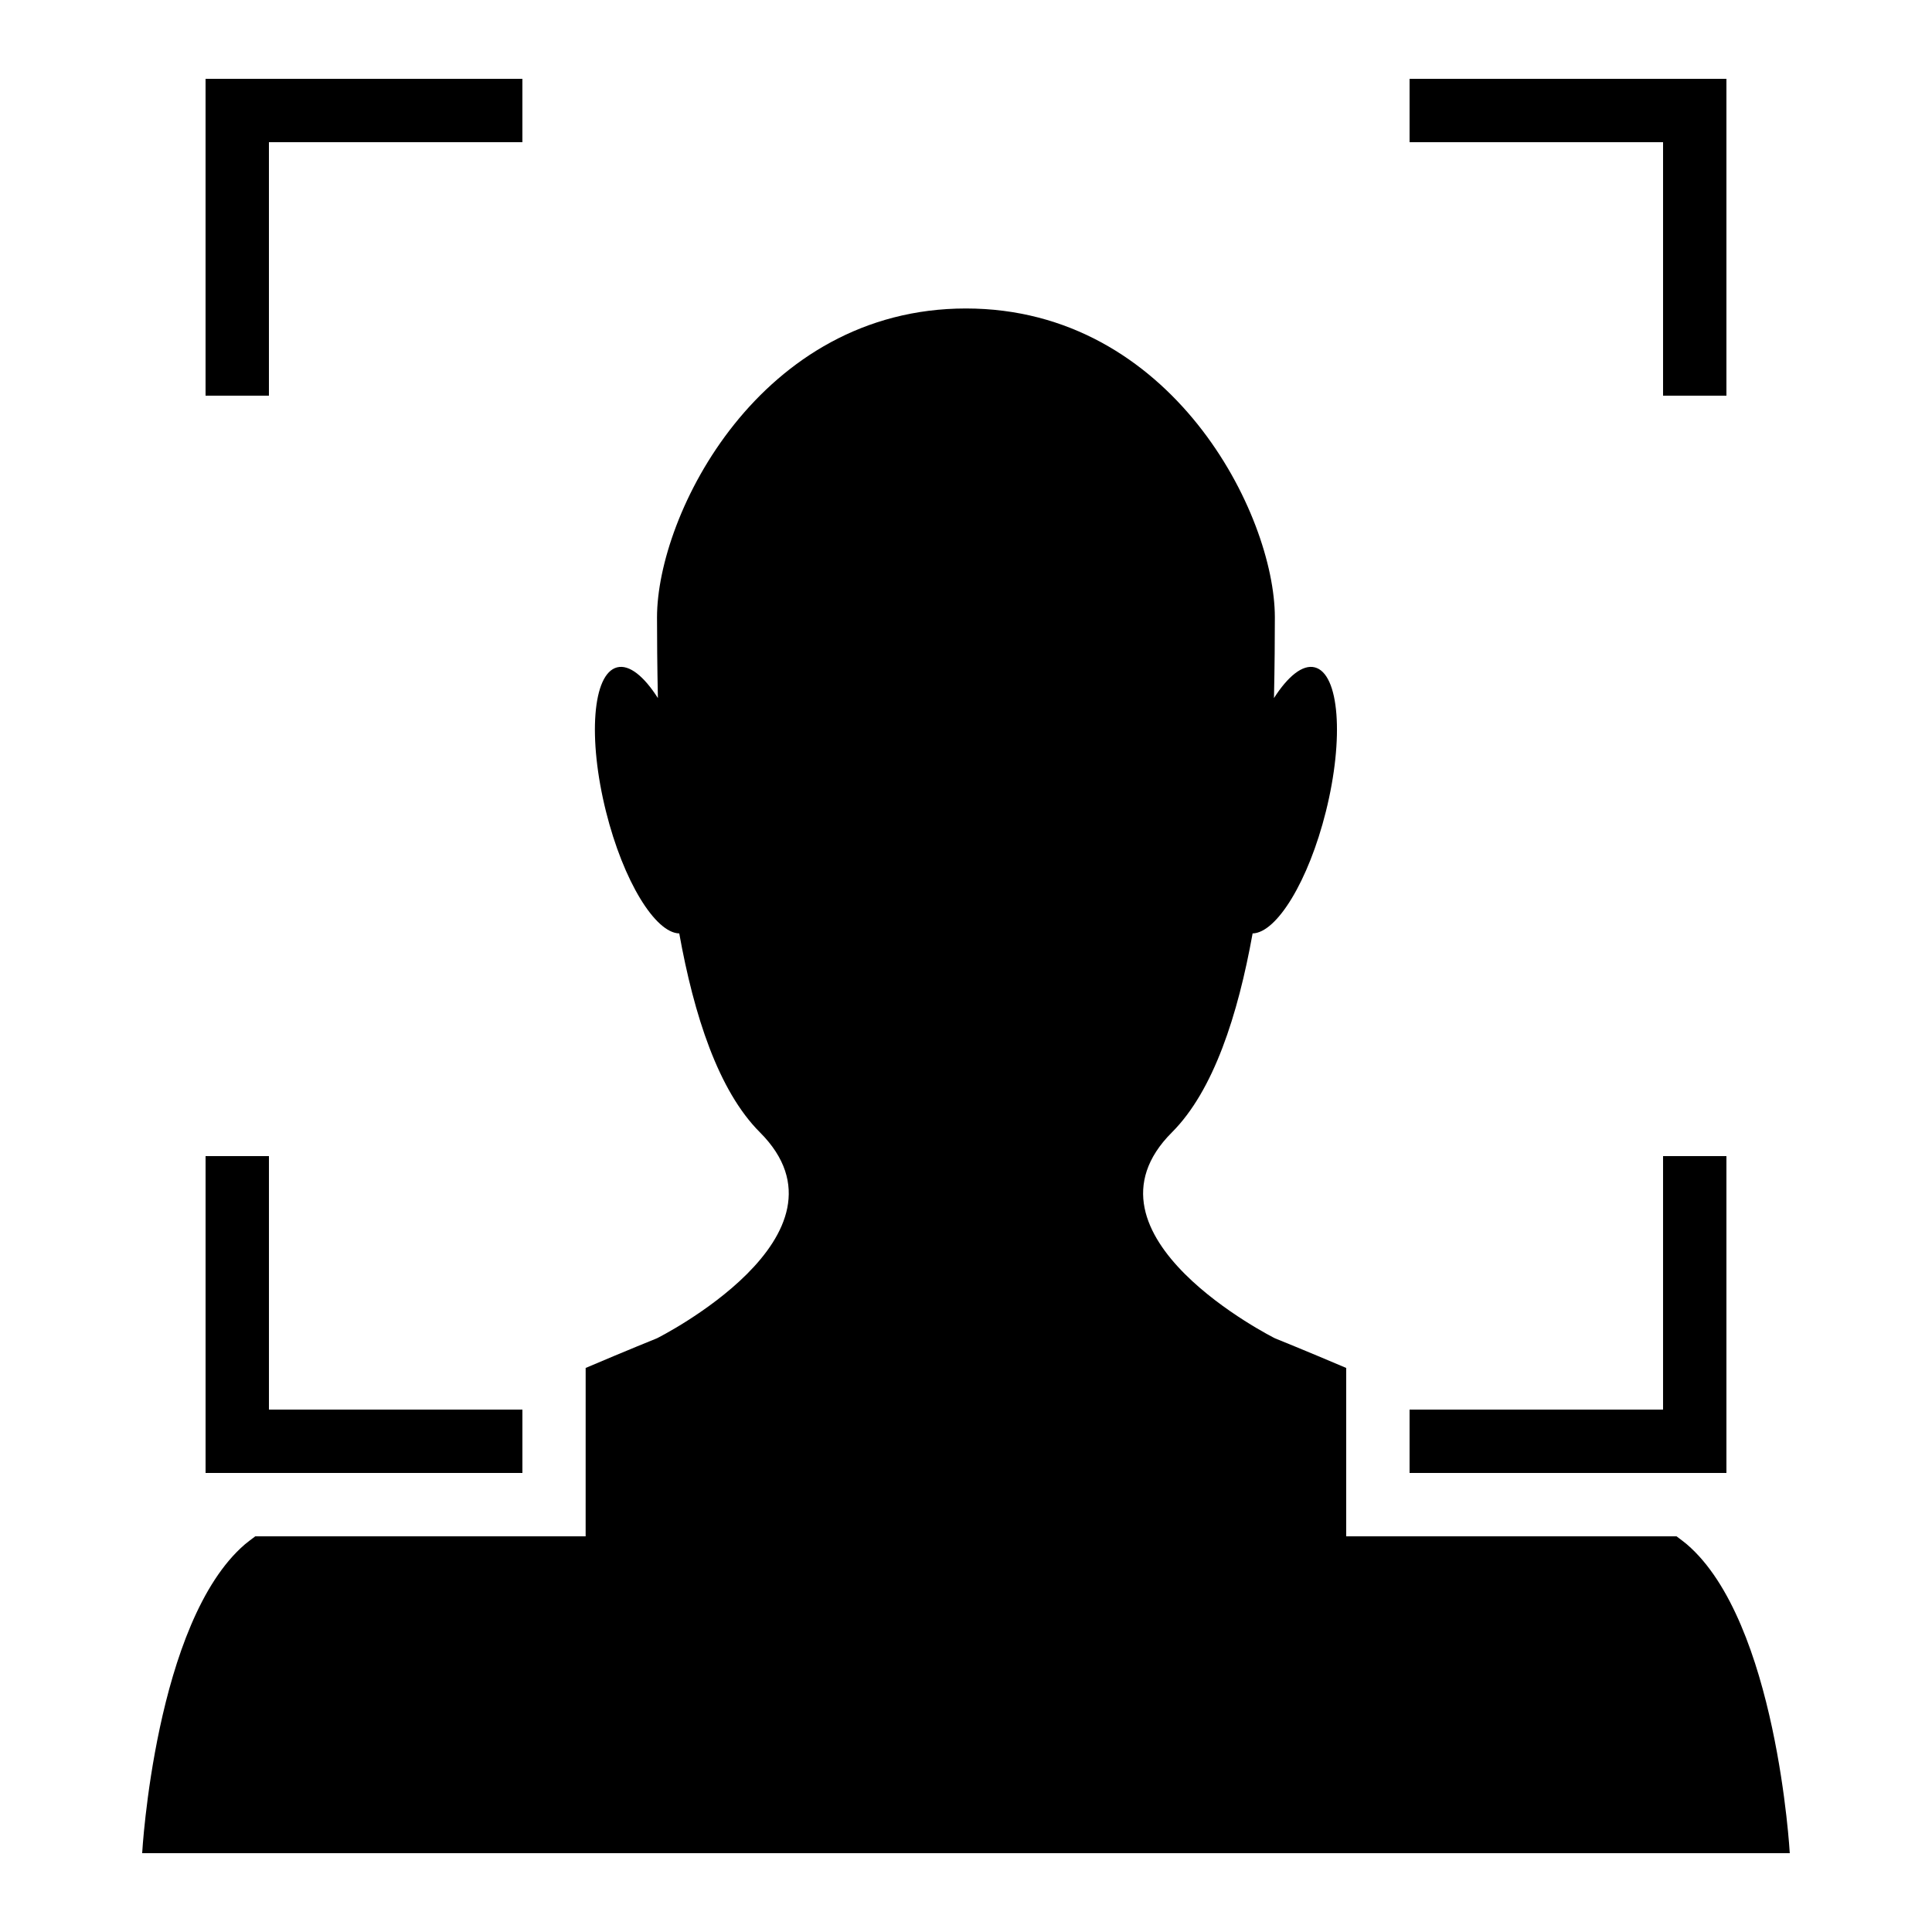 <?xml version="1.0" encoding="UTF-8"?>
<!-- Uploaded to: ICON Repo, www.svgrepo.com, Generator: ICON Repo Mixer Tools -->
<svg fill="#000000" width="800px" height="800px" version="1.1" viewBox="144 144 512 512" xmlns="http://www.w3.org/2000/svg">
 <g>
  <path d="m282.44 164.89h-83.965v83.969h16.793v-67.176h67.172z"/>
  <path d="m601.52 248.86v-83.969h-83.969v16.793h67.176v67.176z"/>
  <path d="m517.55 534.35h83.969v-83.969h-16.793v67.176h-67.176z"/>
  <path d="m198.48 450.38v83.969h83.965v-16.793h-67.172v-67.176z"/>
  <path d="m500.76 506.52c-11.25-4.785-18.895-7.859-18.895-7.859s-54.578-27.289-27.289-54.578c11.035-11.035 17.48-31.066 21.379-52.715 6.383-0.152 14.812-13.871 19.414-32.293 4.871-19.48 3.559-36.594-2.957-38.223-3.207-0.805-7.106 2.367-10.797 8.145 0.184-8.48 0.234-16.141 0.234-21.379 0-27.289-27.289-81.867-81.867-81.867s-81.867 54.578-81.867 81.867c0 5.223 0.051 12.898 0.234 21.379-3.695-5.793-7.574-8.949-10.797-8.145-6.516 1.645-7.824 18.742-2.957 38.223 4.602 18.422 13.031 32.145 19.414 32.293 3.894 21.648 10.344 41.684 21.379 52.715 27.289 27.289-27.289 54.578-27.289 54.578s-7.641 3.074-18.895 7.859l-0.004 44.621h-87.547c-0.922 0.707-1.93 1.426-2.719 2.098-23.848 20.473-27.258 81.871-27.258 81.871h436.63s-3.41-61.398-27.289-81.867c-0.789-0.672-1.797-1.395-2.719-2.098l-87.543-0.004z"/>
 </g>
</svg>